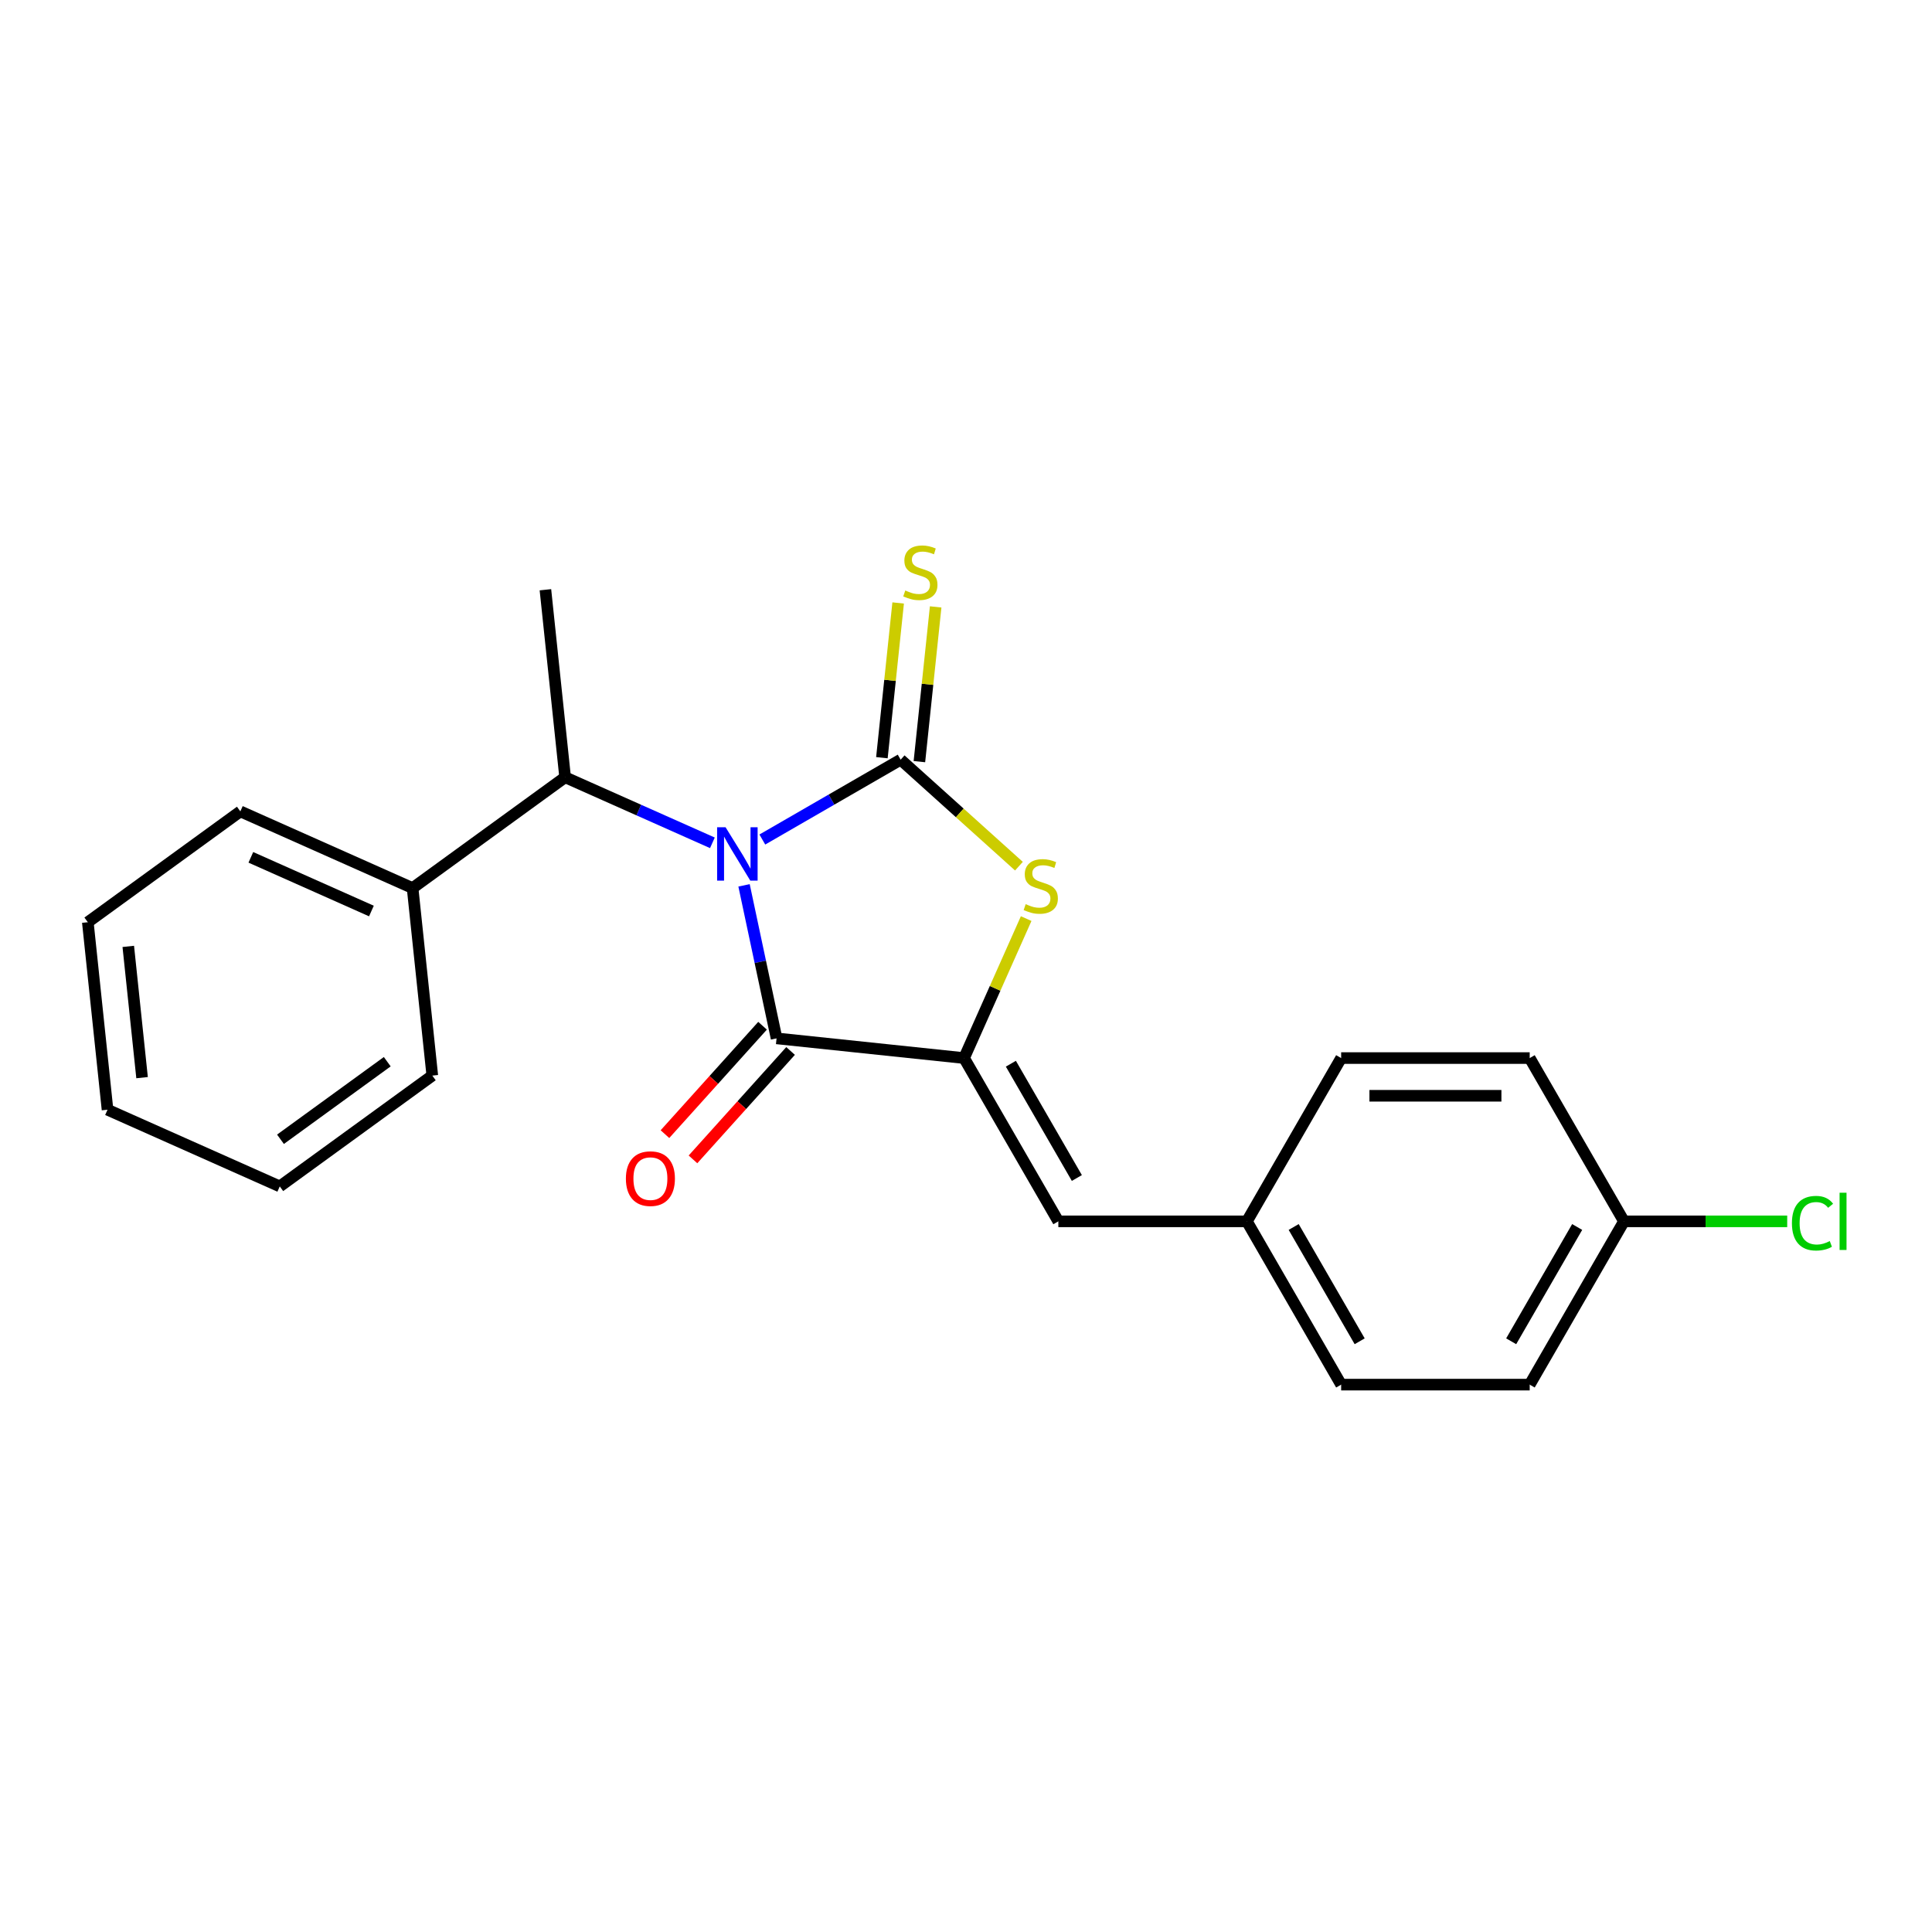 <?xml version='1.0' encoding='iso-8859-1'?>
<svg version='1.1' baseProfile='full'
              xmlns='http://www.w3.org/2000/svg'
                      xmlns:rdkit='http://www.rdkit.org/xml'
                      xmlns:xlink='http://www.w3.org/1999/xlink'
                  xml:space='preserve'
width='1000px' height='1000px' viewBox='0 0 1000 1000'>
<!-- END OF HEADER -->
<rect style='opacity:1.0;fill:#FFFFFF;stroke:none' width='1000' height='1000' x='0' y='0'> </rect>
<path class='bond-0' d='M 394.58,434.538 L 430.376,413.871' style='fill:none;fill-rule:evenodd;stroke:#0000FF;stroke-width:6px;stroke-linecap:butt;stroke-linejoin:miter;stroke-opacity:1' />
<path class='bond-0' d='M 430.376,413.871 L 466.173,393.204' style='fill:none;fill-rule:evenodd;stroke:#000000;stroke-width:6px;stroke-linecap:butt;stroke-linejoin:miter;stroke-opacity:1' />
<path class='bond-1' d='M 385.115,458.256 L 393.532,497.855' style='fill:none;fill-rule:evenodd;stroke:#0000FF;stroke-width:6px;stroke-linecap:butt;stroke-linejoin:miter;stroke-opacity:1' />
<path class='bond-1' d='M 393.532,497.855 L 401.949,537.454' style='fill:none;fill-rule:evenodd;stroke:#000000;stroke-width:6px;stroke-linecap:butt;stroke-linejoin:miter;stroke-opacity:1' />
<path class='bond-4' d='M 368.738,436.245 L 330.623,419.275' style='fill:none;fill-rule:evenodd;stroke:#0000FF;stroke-width:6px;stroke-linecap:butt;stroke-linejoin:miter;stroke-opacity:1' />
<path class='bond-4' d='M 330.623,419.275 L 292.507,402.305' style='fill:none;fill-rule:evenodd;stroke:#000000;stroke-width:6px;stroke-linecap:butt;stroke-linejoin:miter;stroke-opacity:1' />
<path class='bond-3' d='M 466.173,393.204 L 496.784,420.766' style='fill:none;fill-rule:evenodd;stroke:#000000;stroke-width:6px;stroke-linecap:butt;stroke-linejoin:miter;stroke-opacity:1' />
<path class='bond-3' d='M 496.784,420.766 L 527.395,448.328' style='fill:none;fill-rule:evenodd;stroke:#CCCC00;stroke-width:6px;stroke-linecap:butt;stroke-linejoin:miter;stroke-opacity:1' />
<path class='bond-6' d='M 475.878,394.224 L 480.088,354.177' style='fill:none;fill-rule:evenodd;stroke:#000000;stroke-width:6px;stroke-linecap:butt;stroke-linejoin:miter;stroke-opacity:1' />
<path class='bond-6' d='M 480.088,354.177 L 484.297,314.131' style='fill:none;fill-rule:evenodd;stroke:#CCCC00;stroke-width:6px;stroke-linecap:butt;stroke-linejoin:miter;stroke-opacity:1' />
<path class='bond-6' d='M 456.468,392.183 L 460.677,352.137' style='fill:none;fill-rule:evenodd;stroke:#000000;stroke-width:6px;stroke-linecap:butt;stroke-linejoin:miter;stroke-opacity:1' />
<path class='bond-6' d='M 460.677,352.137 L 464.886,312.09' style='fill:none;fill-rule:evenodd;stroke:#CCCC00;stroke-width:6px;stroke-linecap:butt;stroke-linejoin:miter;stroke-opacity:1' />
<path class='bond-2' d='M 401.949,537.454 L 499.003,547.654' style='fill:none;fill-rule:evenodd;stroke:#000000;stroke-width:6px;stroke-linecap:butt;stroke-linejoin:miter;stroke-opacity:1' />
<path class='bond-7' d='M 394.697,530.924 L 369.437,558.978' style='fill:none;fill-rule:evenodd;stroke:#000000;stroke-width:6px;stroke-linecap:butt;stroke-linejoin:miter;stroke-opacity:1' />
<path class='bond-7' d='M 369.437,558.978 L 344.177,587.032' style='fill:none;fill-rule:evenodd;stroke:#FF0000;stroke-width:6px;stroke-linecap:butt;stroke-linejoin:miter;stroke-opacity:1' />
<path class='bond-7' d='M 409.201,543.984 L 383.941,572.038' style='fill:none;fill-rule:evenodd;stroke:#000000;stroke-width:6px;stroke-linecap:butt;stroke-linejoin:miter;stroke-opacity:1' />
<path class='bond-7' d='M 383.941,572.038 L 358.681,600.092' style='fill:none;fill-rule:evenodd;stroke:#FF0000;stroke-width:6px;stroke-linecap:butt;stroke-linejoin:miter;stroke-opacity:1' />
<path class='bond-5' d='M 499.003,547.654 L 547.797,632.169' style='fill:none;fill-rule:evenodd;stroke:#000000;stroke-width:6px;stroke-linecap:butt;stroke-linejoin:miter;stroke-opacity:1' />
<path class='bond-5' d='M 523.225,550.573 L 557.381,609.733' style='fill:none;fill-rule:evenodd;stroke:#000000;stroke-width:6px;stroke-linecap:butt;stroke-linejoin:miter;stroke-opacity:1' />
<path class='bond-22' d='M 499.003,547.654 L 515.073,511.559' style='fill:none;fill-rule:evenodd;stroke:#000000;stroke-width:6px;stroke-linecap:butt;stroke-linejoin:miter;stroke-opacity:1' />
<path class='bond-22' d='M 515.073,511.559 L 531.144,475.464' style='fill:none;fill-rule:evenodd;stroke:#CCCC00;stroke-width:6px;stroke-linecap:butt;stroke-linejoin:miter;stroke-opacity:1' />
<path class='bond-8' d='M 292.507,402.305 L 213.557,459.666' style='fill:none;fill-rule:evenodd;stroke:#000000;stroke-width:6px;stroke-linecap:butt;stroke-linejoin:miter;stroke-opacity:1' />
<path class='bond-16' d='M 292.507,402.305 L 282.307,305.251' style='fill:none;fill-rule:evenodd;stroke:#000000;stroke-width:6px;stroke-linecap:butt;stroke-linejoin:miter;stroke-opacity:1' />
<path class='bond-9' d='M 547.797,632.169 L 645.385,632.169' style='fill:none;fill-rule:evenodd;stroke:#000000;stroke-width:6px;stroke-linecap:butt;stroke-linejoin:miter;stroke-opacity:1' />
<path class='bond-17' d='M 213.557,459.666 L 124.405,419.973' style='fill:none;fill-rule:evenodd;stroke:#000000;stroke-width:6px;stroke-linecap:butt;stroke-linejoin:miter;stroke-opacity:1' />
<path class='bond-17' d='M 192.245,471.542 L 129.839,443.757' style='fill:none;fill-rule:evenodd;stroke:#000000;stroke-width:6px;stroke-linecap:butt;stroke-linejoin:miter;stroke-opacity:1' />
<path class='bond-18' d='M 213.557,459.666 L 223.758,556.72' style='fill:none;fill-rule:evenodd;stroke:#000000;stroke-width:6px;stroke-linecap:butt;stroke-linejoin:miter;stroke-opacity:1' />
<path class='bond-12' d='M 645.385,632.169 L 694.18,547.654' style='fill:none;fill-rule:evenodd;stroke:#000000;stroke-width:6px;stroke-linecap:butt;stroke-linejoin:miter;stroke-opacity:1' />
<path class='bond-13' d='M 645.385,632.169 L 694.18,716.683' style='fill:none;fill-rule:evenodd;stroke:#000000;stroke-width:6px;stroke-linecap:butt;stroke-linejoin:miter;stroke-opacity:1' />
<path class='bond-13' d='M 669.607,635.087 L 703.763,694.247' style='fill:none;fill-rule:evenodd;stroke:#000000;stroke-width:6px;stroke-linecap:butt;stroke-linejoin:miter;stroke-opacity:1' />
<path class='bond-10' d='M 840.562,632.169 L 791.768,716.683' style='fill:none;fill-rule:evenodd;stroke:#000000;stroke-width:6px;stroke-linecap:butt;stroke-linejoin:miter;stroke-opacity:1' />
<path class='bond-10' d='M 816.34,635.087 L 782.184,694.247' style='fill:none;fill-rule:evenodd;stroke:#000000;stroke-width:6px;stroke-linecap:butt;stroke-linejoin:miter;stroke-opacity:1' />
<path class='bond-11' d='M 840.562,632.169 L 882.808,632.169' style='fill:none;fill-rule:evenodd;stroke:#000000;stroke-width:6px;stroke-linecap:butt;stroke-linejoin:miter;stroke-opacity:1' />
<path class='bond-11' d='M 882.808,632.169 L 925.054,632.169' style='fill:none;fill-rule:evenodd;stroke:#00CC00;stroke-width:6px;stroke-linecap:butt;stroke-linejoin:miter;stroke-opacity:1' />
<path class='bond-24' d='M 840.562,632.169 L 791.768,547.654' style='fill:none;fill-rule:evenodd;stroke:#000000;stroke-width:6px;stroke-linecap:butt;stroke-linejoin:miter;stroke-opacity:1' />
<path class='bond-15' d='M 694.18,547.654 L 791.768,547.654' style='fill:none;fill-rule:evenodd;stroke:#000000;stroke-width:6px;stroke-linecap:butt;stroke-linejoin:miter;stroke-opacity:1' />
<path class='bond-15' d='M 708.818,567.172 L 777.13,567.172' style='fill:none;fill-rule:evenodd;stroke:#000000;stroke-width:6px;stroke-linecap:butt;stroke-linejoin:miter;stroke-opacity:1' />
<path class='bond-14' d='M 694.18,716.683 L 791.768,716.683' style='fill:none;fill-rule:evenodd;stroke:#000000;stroke-width:6px;stroke-linecap:butt;stroke-linejoin:miter;stroke-opacity:1' />
<path class='bond-20' d='M 124.405,419.973 L 45.455,477.334' style='fill:none;fill-rule:evenodd;stroke:#000000;stroke-width:6px;stroke-linecap:butt;stroke-linejoin:miter;stroke-opacity:1' />
<path class='bond-19' d='M 223.758,556.72 L 144.807,614.081' style='fill:none;fill-rule:evenodd;stroke:#000000;stroke-width:6px;stroke-linecap:butt;stroke-linejoin:miter;stroke-opacity:1' />
<path class='bond-19' d='M 200.443,549.534 L 145.177,589.687' style='fill:none;fill-rule:evenodd;stroke:#000000;stroke-width:6px;stroke-linecap:butt;stroke-linejoin:miter;stroke-opacity:1' />
<path class='bond-21' d='M 144.807,614.081 L 55.655,574.388' style='fill:none;fill-rule:evenodd;stroke:#000000;stroke-width:6px;stroke-linecap:butt;stroke-linejoin:miter;stroke-opacity:1' />
<path class='bond-23' d='M 45.455,477.334 L 55.655,574.388' style='fill:none;fill-rule:evenodd;stroke:#000000;stroke-width:6px;stroke-linecap:butt;stroke-linejoin:miter;stroke-opacity:1' />
<path class='bond-23' d='M 66.395,489.852 L 73.536,557.79' style='fill:none;fill-rule:evenodd;stroke:#000000;stroke-width:6px;stroke-linecap:butt;stroke-linejoin:miter;stroke-opacity:1' />
<path  class='atom-0' d='M 375.55 428.179
L 384.606 442.817
Q 385.504 444.262, 386.948 446.877
Q 388.393 449.493, 388.471 449.649
L 388.471 428.179
L 392.14 428.179
L 392.14 455.816
L 388.354 455.816
L 378.634 439.812
Q 377.502 437.938, 376.292 435.791
Q 375.121 433.644, 374.769 432.981
L 374.769 455.816
L 371.178 455.816
L 371.178 428.179
L 375.55 428.179
' fill='#0000FF'/>
<path  class='atom-4' d='M 530.888 467.989
Q 531.201 468.106, 532.489 468.652
Q 533.777 469.199, 535.182 469.55
Q 536.627 469.862, 538.032 469.862
Q 540.647 469.862, 542.17 468.613
Q 543.692 467.325, 543.692 465.1
Q 543.692 463.578, 542.911 462.641
Q 542.17 461.704, 540.999 461.196
Q 539.827 460.689, 537.876 460.103
Q 535.416 459.362, 533.933 458.659
Q 532.489 457.956, 531.435 456.473
Q 530.42 454.99, 530.42 452.491
Q 530.42 449.017, 532.762 446.87
Q 535.143 444.723, 539.827 444.723
Q 543.028 444.723, 546.659 446.246
L 545.761 449.252
Q 542.443 447.885, 539.945 447.885
Q 537.251 447.885, 535.768 449.017
Q 534.284 450.11, 534.323 452.023
Q 534.323 453.506, 535.065 454.404
Q 535.846 455.302, 536.939 455.809
Q 538.071 456.317, 539.945 456.902
Q 542.443 457.683, 543.926 458.464
Q 545.41 459.245, 546.463 460.845
Q 547.556 462.406, 547.556 465.1
Q 547.556 468.925, 544.98 470.994
Q 542.443 473.024, 538.188 473.024
Q 535.729 473.024, 533.855 472.478
Q 532.02 471.97, 529.834 471.072
L 530.888 467.989
' fill='#CCCC00'/>
<path  class='atom-7' d='M 468.567 305.635
Q 468.879 305.752, 470.167 306.299
Q 471.455 306.845, 472.861 307.197
Q 474.305 307.509, 475.71 307.509
Q 478.326 307.509, 479.848 306.26
Q 481.37 304.972, 481.37 302.747
Q 481.37 301.224, 480.59 300.287
Q 479.848 299.351, 478.677 298.843
Q 477.506 298.336, 475.554 297.75
Q 473.095 297.008, 471.612 296.306
Q 470.167 295.603, 469.113 294.12
Q 468.098 292.636, 468.098 290.138
Q 468.098 286.664, 470.44 284.517
Q 472.822 282.37, 477.506 282.37
Q 480.707 282.37, 484.337 283.893
L 483.439 286.898
Q 480.121 285.532, 477.623 285.532
Q 474.93 285.532, 473.446 286.664
Q 471.963 287.757, 472.002 289.67
Q 472.002 291.153, 472.744 292.051
Q 473.524 292.949, 474.617 293.456
Q 475.749 293.964, 477.623 294.549
Q 480.121 295.33, 481.605 296.111
Q 483.088 296.891, 484.142 298.492
Q 485.235 300.053, 485.235 302.747
Q 485.235 306.572, 482.659 308.641
Q 480.121 310.671, 475.866 310.671
Q 473.407 310.671, 471.533 310.124
Q 469.699 309.617, 467.513 308.719
L 468.567 305.635
' fill='#CCCC00'/>
<path  class='atom-8' d='M 323.963 610.054
Q 323.963 603.418, 327.242 599.71
Q 330.521 596.001, 336.649 596.001
Q 342.778 596.001, 346.057 599.71
Q 349.336 603.418, 349.336 610.054
Q 349.336 616.768, 346.018 620.594
Q 342.7 624.38, 336.649 624.38
Q 330.56 624.38, 327.242 620.594
Q 323.963 616.807, 323.963 610.054
M 336.649 621.257
Q 340.865 621.257, 343.129 618.447
Q 345.432 615.597, 345.432 610.054
Q 345.432 604.628, 343.129 601.896
Q 340.865 599.124, 336.649 599.124
Q 332.434 599.124, 330.13 601.857
Q 327.866 604.589, 327.866 610.054
Q 327.866 615.636, 330.13 618.447
Q 332.434 621.257, 336.649 621.257
' fill='#FF0000'/>
<path  class='atom-12' d='M 927.494 633.125
Q 927.494 626.255, 930.695 622.663
Q 933.935 619.033, 940.063 619.033
Q 945.763 619.033, 948.807 623.054
L 946.231 625.162
Q 944.006 622.234, 940.063 622.234
Q 935.887 622.234, 933.662 625.045
Q 931.476 627.816, 931.476 633.125
Q 931.476 638.59, 933.74 641.4
Q 936.043 644.211, 940.493 644.211
Q 943.538 644.211, 947.09 642.376
L 948.183 645.304
Q 946.738 646.241, 944.552 646.787
Q 942.367 647.334, 939.946 647.334
Q 933.935 647.334, 930.695 643.664
Q 927.494 639.995, 927.494 633.125
' fill='#00CC00'/>
<path  class='atom-12' d='M 952.164 617.355
L 955.756 617.355
L 955.756 646.982
L 952.164 646.982
L 952.164 617.355
' fill='#00CC00'/>
</svg>
